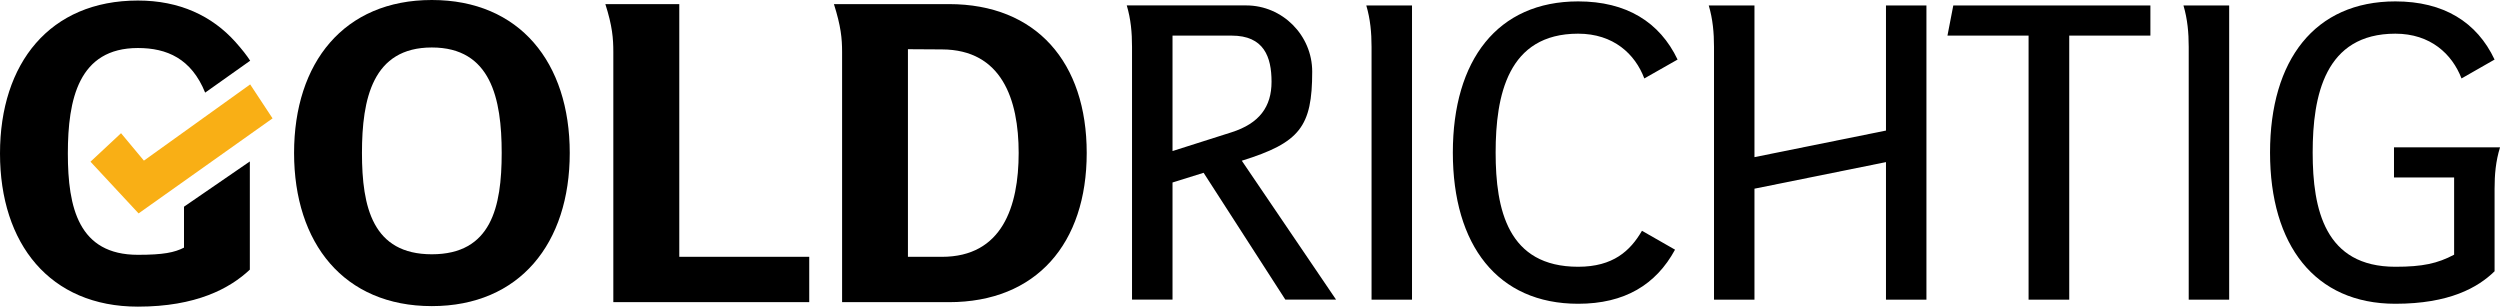 <?xml version="1.0" encoding="UTF-8"?>
<svg xmlns="http://www.w3.org/2000/svg" viewBox="0 0 608.69 74.66">
  <defs>
    <style>
      .cls-1 {
        isolation: isolate;
      }

      .cls-2 {
        mix-blend-mode: multiply;
      }

      .cls-3 {
        fill: #f9af15;
      }
    </style>
  </defs>
  <g class="cls-1">
    <g id="Ebene_2" data-name="Ebene 2">
      <g id="Ebene_1-2" data-name="Ebene 1">
        <g>
          <g class="cls-2">
            <path d="M105.14,0c-21.41,0-33.54,15.26-33.54,37.24s12.13,37.29,33.54,37.29,33.58-15.31,33.58-37.29S126.55,0,105.14,0ZM105.14,61.91c-14.41,0-17.01-11.46-17.01-24.67s2.6-25.68,17.01-25.68,17.01,12.47,17.01,25.68-2.55,24.67-17.01,24.67Z"/>
          </g>
          <path class="cls-2" d="M165.39,1h-18c1.71,5.35,1.94,8.38,1.94,11.65v60.92h47.7v-11.04h-31.64V1Z"/>
          <g class="cls-2">
            <path d="M231.05,1h-28.01c1.71,5.4,1.99,8.38,1.99,11.64v60.93h26.02c21.31,0,33.54-14.31,33.54-36.33S252.36,1,231.05,1ZM229.34,62.53h-8.28V11.98l8.28.05c14.55.05,18.68,12.13,18.68,25.21s-4.03,25.29-18.68,25.29Z"/>
          </g>
          <g class="cls-2">
            <path d="M302.35,39.13c14.16-4.4,17.14-8.3,17.14-21.7,0-8.84-7.24-16.11-16.06-16.11h-29.09c1,3.36,1.28,6.63,1.28,10.09v61.54h9.86v-28.52c5.06-1.6,2.55-.81,7.57-2.36l19.9,30.88h12.35l-22.96-33.83ZM285.48,36.77V8.67h14.39c7.87,0,9.72,5.17,9.72,11.24s-2.94,10.14-9.77,12.31l-14.34,4.56Z"/>
          </g>
          <path class="cls-2" d="M333.94,11.42v61.54h9.85V1.33h-11.13c.99,3.36,1.28,6.63,1.28,10.09Z"/>
          <path class="cls-2" d="M384.24,8.2c8.62,0,13.88,4.97,16.11,10.9l8.1-4.6c-4.36-9.14-12.46-14.16-24.21-14.16-19.61,0-30.51,14.26-30.51,36.81s10.9,36.81,30.51,36.81c11.32,0,18.95-4.64,23.59-13.17-5.4-3.08-2.7-1.56-8.05-4.6-2.84,4.88-7.01,8.76-15.54,8.76-17.15,0-20.09-13.93-20.09-27.81s2.94-28.94,20.09-28.94Z"/>
          <path class="cls-2" d="M459.19,31.79l-32.02,6.47V1.33h-11.13c.99,3.36,1.28,6.63,1.28,10.09v61.54h9.85v-27.02l32.02-6.47v33.49h9.85V1.33h-9.85v30.46Z"/>
          <polygon class="cls-2" points="474.16 8.67 493.91 8.67 493.91 72.96 503.81 72.96 503.81 8.67 523.57 8.67 523.57 1.33 475.58 1.33 474.16 8.67"/>
          <path class="cls-2" d="M532.9,11.42v61.54h9.85V1.33h-11.13c.99,3.36,1.28,6.63,1.28,10.09Z"/>
          <path class="cls-2" d="M582.88,35.86v7.34h14.64v18.81c-4.03,2.13-7.63,2.94-14.31,2.94-17.15,0-20.13-13.93-20.13-27.81s2.98-28.94,20.13-28.94c8.57,0,13.83,4.97,16.11,10.9l8.05-4.6c-4.31-9.14-12.41-14.16-24.16-14.16-19.61,0-30.51,14.26-30.51,36.81s10.9,36.81,30.51,36.81c13.12,0,20.09-3.93,24.16-7.91v-20.04c0-3.51.28-6.77,1.33-10.14h-25.82Z"/>
          <g>
            <path class="cls-2" d="M44.81,50.32l16.02-11.01v26.34c-4.88,4.59-13.08,9.01-27.25,9.01C12.13,74.66,0,59.35,0,37.37S12.13.13,33.58.13c10.12,0,18.05,3.72,23.77,10.12,1.63,1.83,2.78,3.31,3.56,4.53l-10.96,7.77c-3.36-8.3-9.33-10.86-16.37-10.86-14.44,0-17.06,12.47-17.06,25.68s2.62,24.67,17.06,24.67c6.21,0,8.91-.57,11.22-1.75v-9.98Z"/>
            <polygon class="cls-3" points="33.74 51.96 22.03 39.37 29.47 32.43 35.04 39.11 60.91 20.55 66.36 28.82 33.74 51.96"/>
          </g>
        </g>
      </g>
    </g>
  </g>
</svg>